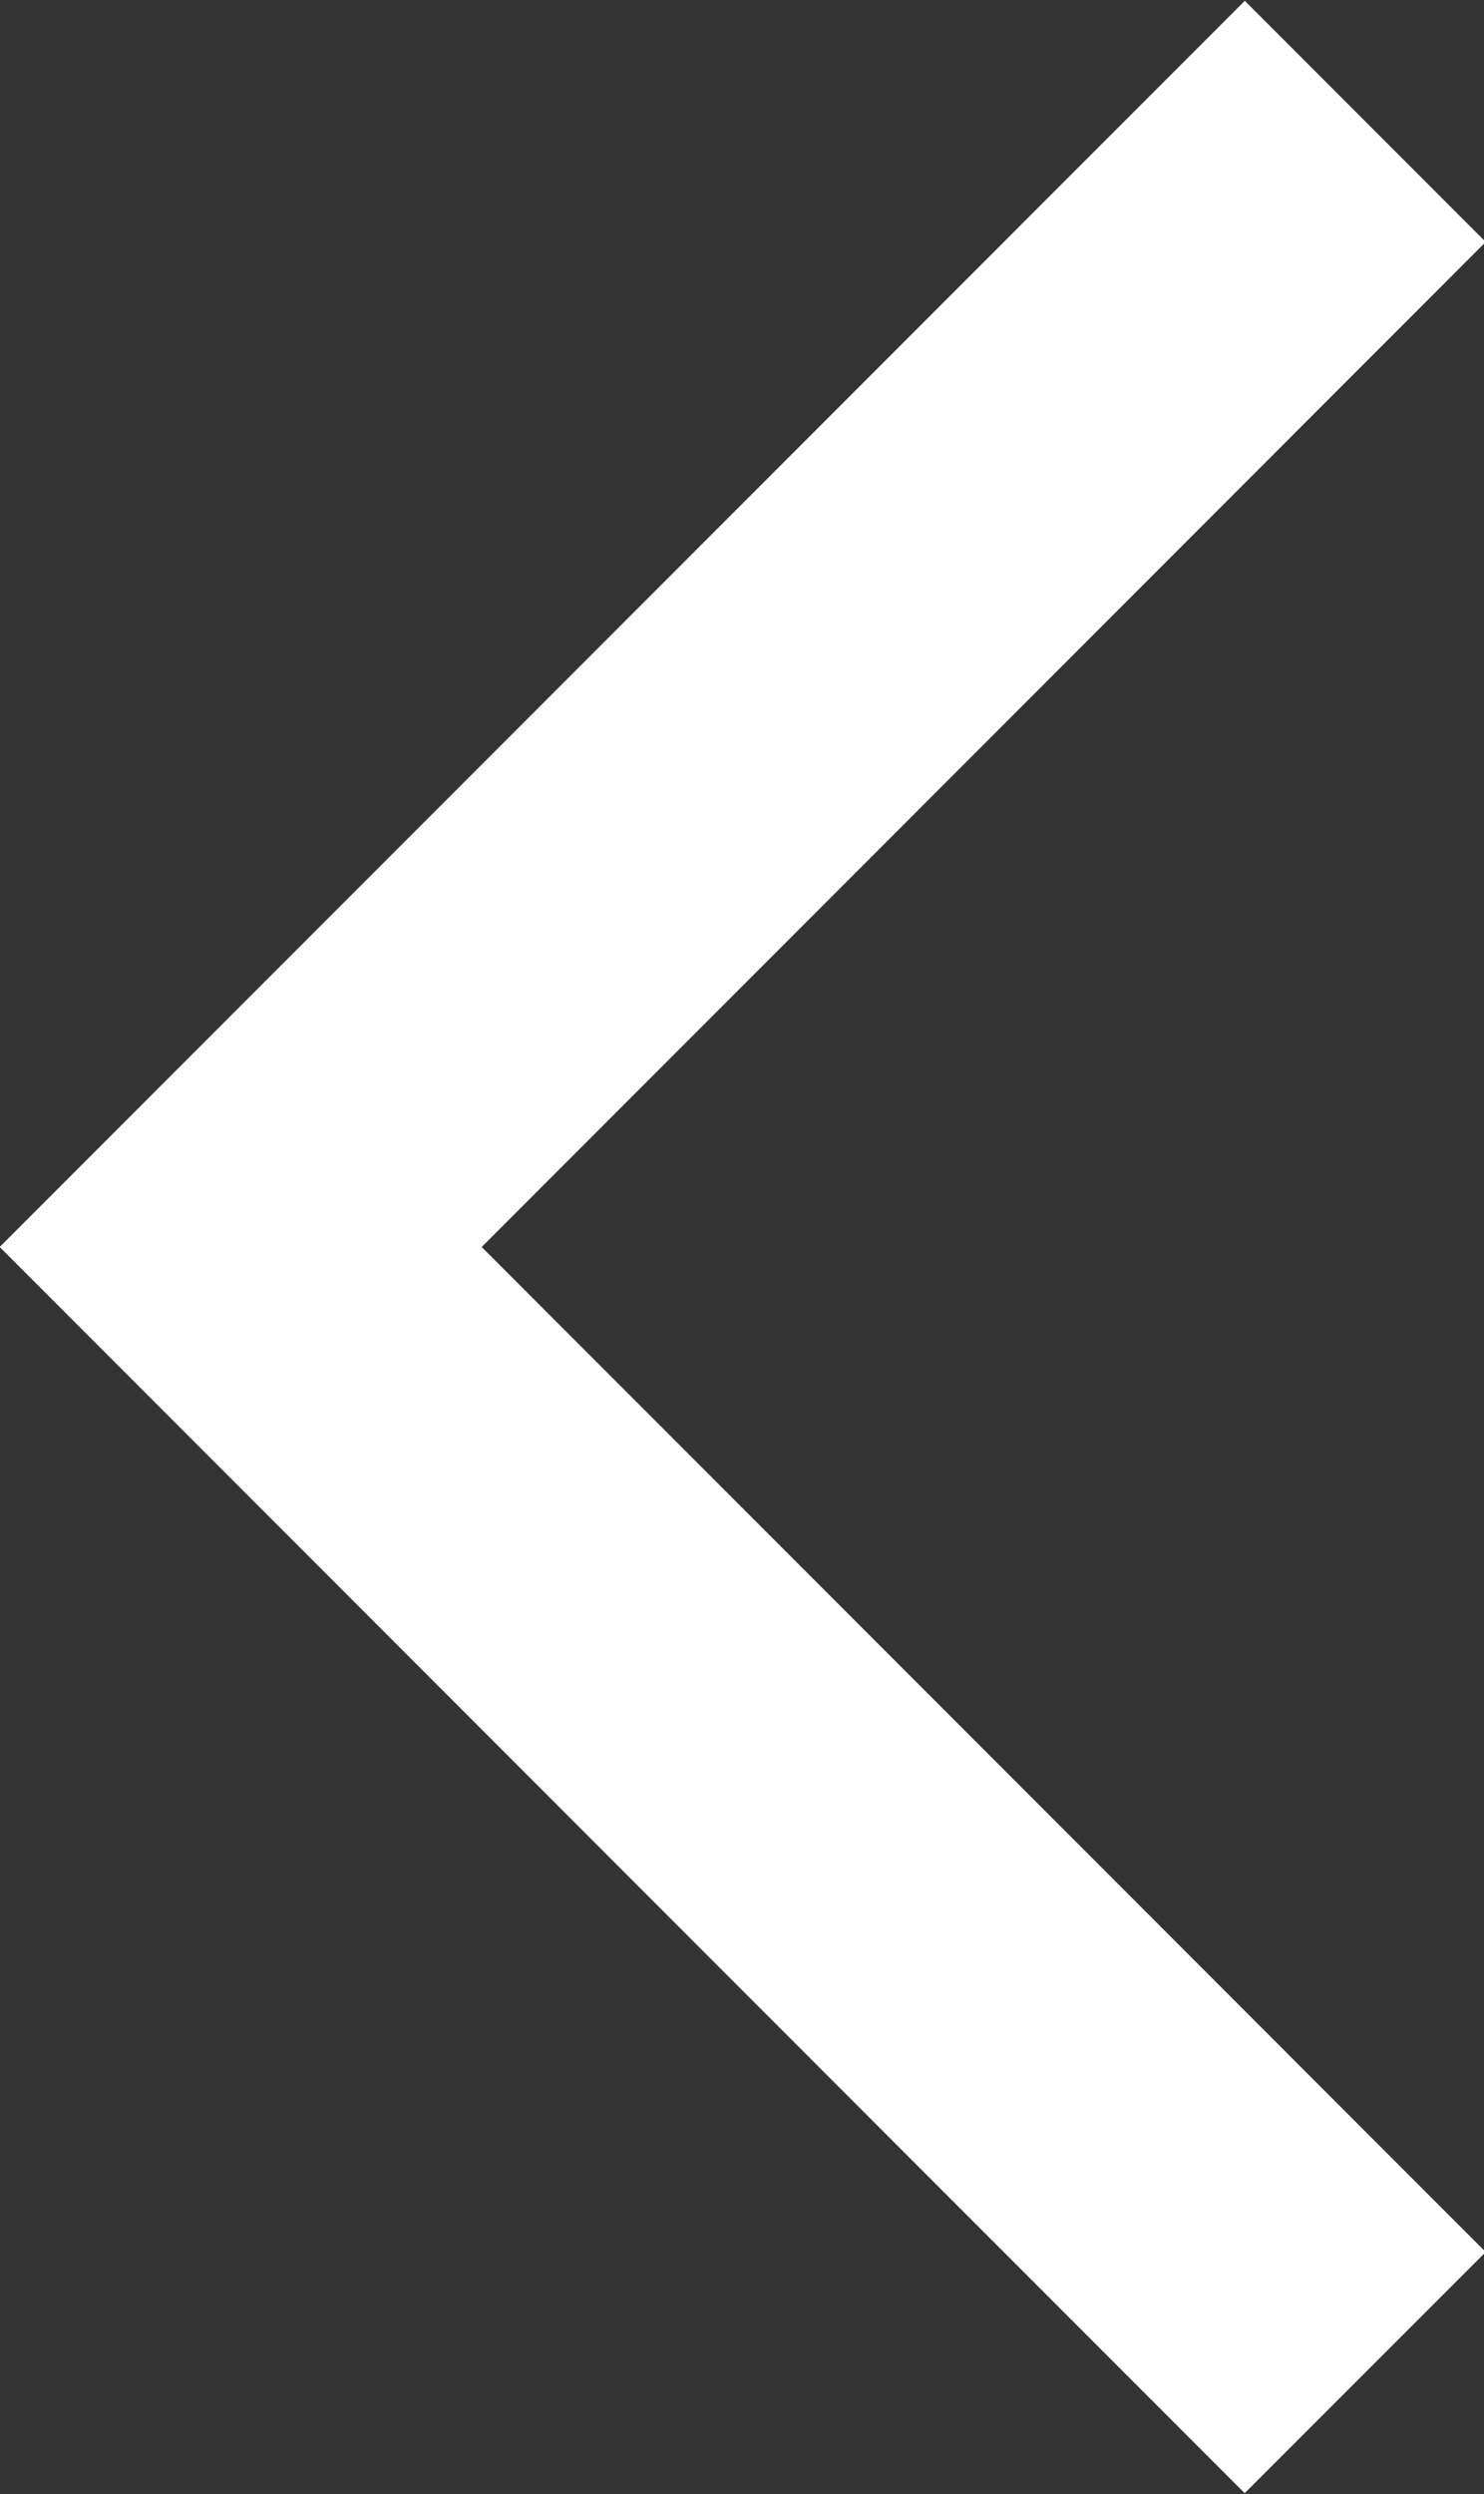 <svg xmlns="http://www.w3.org/2000/svg" width="9.375" height="15.75" viewBox="0 0 9.375 15.75">
  <rect x="0" y="0" width="9.375" height="15.75" fill="#333333" stroke="none"/>
  <defs>
    <style>
      .cls-1 {
        fill: #fff;
        fill-rule: evenodd;
      }
    </style>
  </defs>
  <path id="xinazuwoim1" class="cls-1" d="M60.707,492.87L52.842,485l7.866-7.87,1.522,1.523L55.887,485l6.343,6.347Zm0,0" transform="translate(-52.844 -477.125)"/>
</svg>
